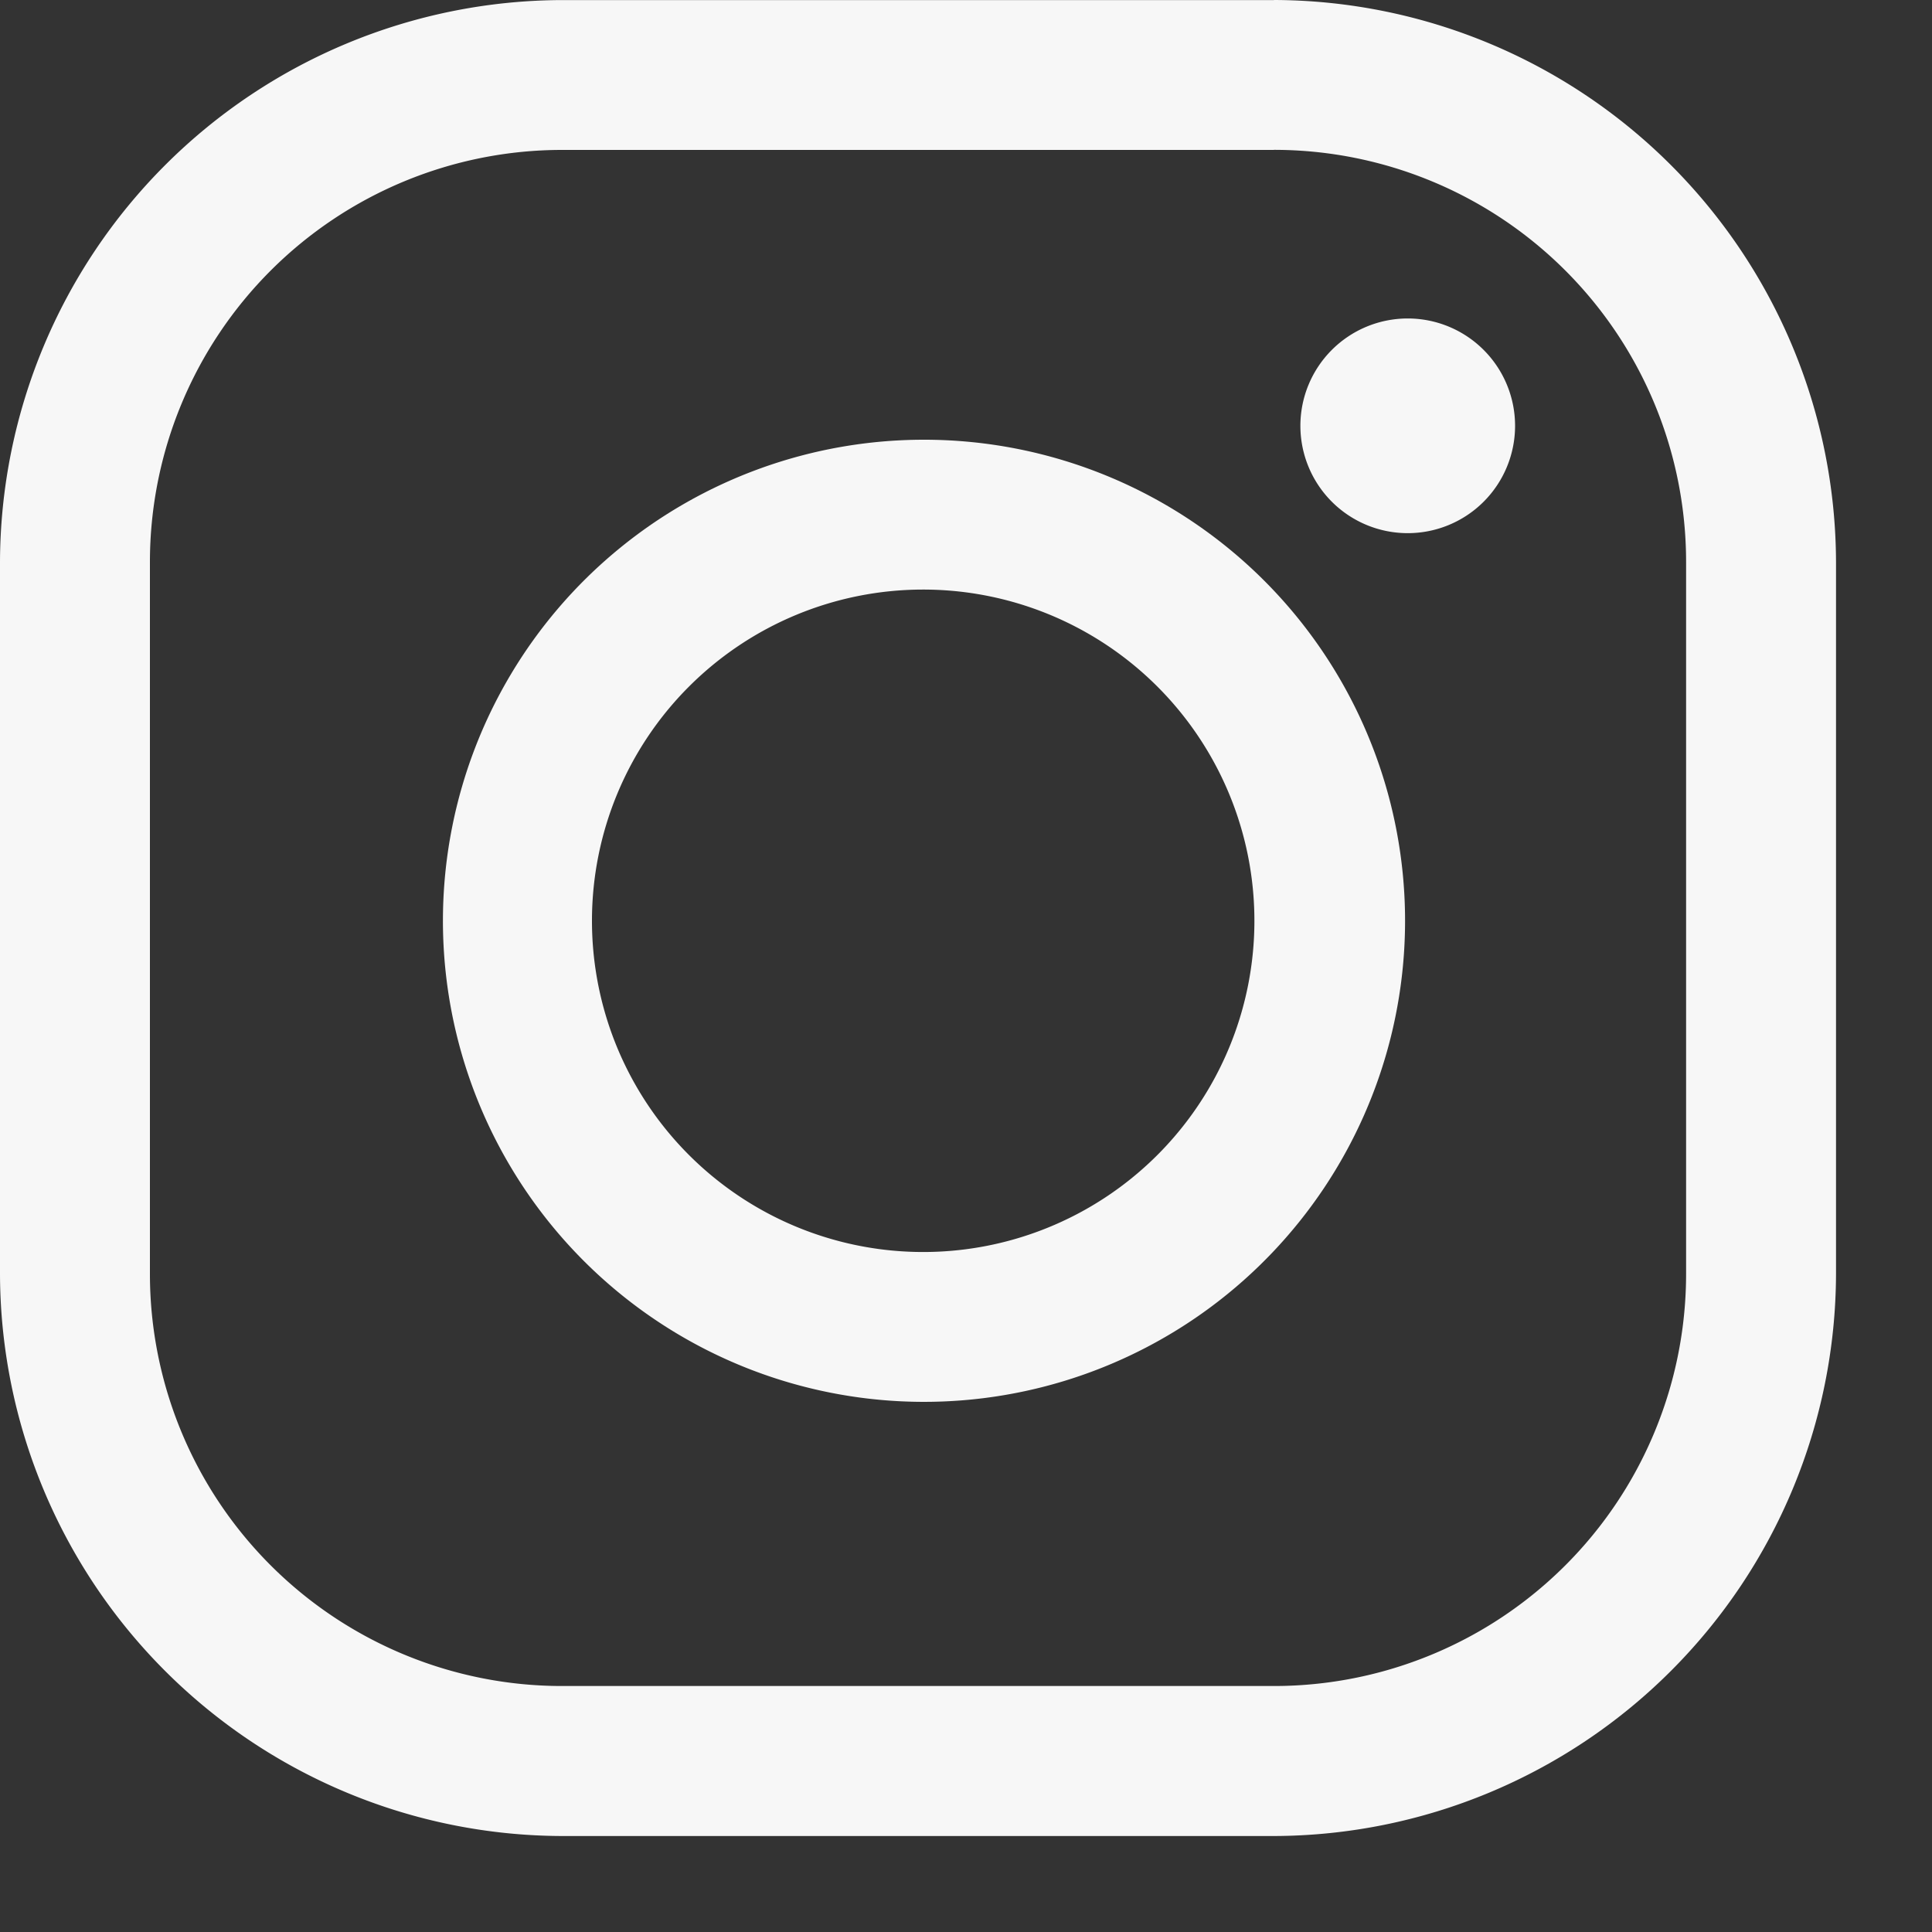 <svg id="Icon_Instagram" data-name="Icon Instagram" xmlns="http://www.w3.org/2000/svg" width="25" height="25" viewBox="0 0 25 25">
  <rect x="0" y="0" width="25" height="25" fill="#333333" stroke="none"/>
  <path id="Path_51" data-name="Path 51" d="M31.485,16.939a5.333,5.333,0,0,1,5.333,5.333v9.212a5.333,5.333,0,0,1-5.333,5.333H22.273a5.333,5.333,0,0,1-5.333-5.333V22.273a5.333,5.333,0,0,1,5.333-5.333h9.212m0-1.939H22.273A7.294,7.294,0,0,0,15,22.273v9.212a7.294,7.294,0,0,0,7.273,7.273h9.212a7.294,7.294,0,0,0,7.273-7.273V22.273A7.294,7.294,0,0,0,31.485,15Z" transform="translate(-15 -15)" fill="#f7f7f7"/>
  <path id="Path_52" data-name="Path 52" d="M85.8,32a1.389,1.389,0,1,0,1.389,1.389A1.389,1.389,0,0,0,85.8,32Z" transform="translate(-67.584 -27.879)" fill="#f7f7f7"/>
  <path id="Path_53" data-name="Path 53" d="M44.853,40.409a4.286,4.286,0,1,1-4.284,4.284,4.286,4.286,0,0,1,4.284-4.284m0-1.939a6.225,6.225,0,1,0,4.409,1.818,6.225,6.225,0,0,0-4.409-1.818Z" transform="translate(-32.909 -32.78)" fill="#f7f7f7"/>
</svg>
